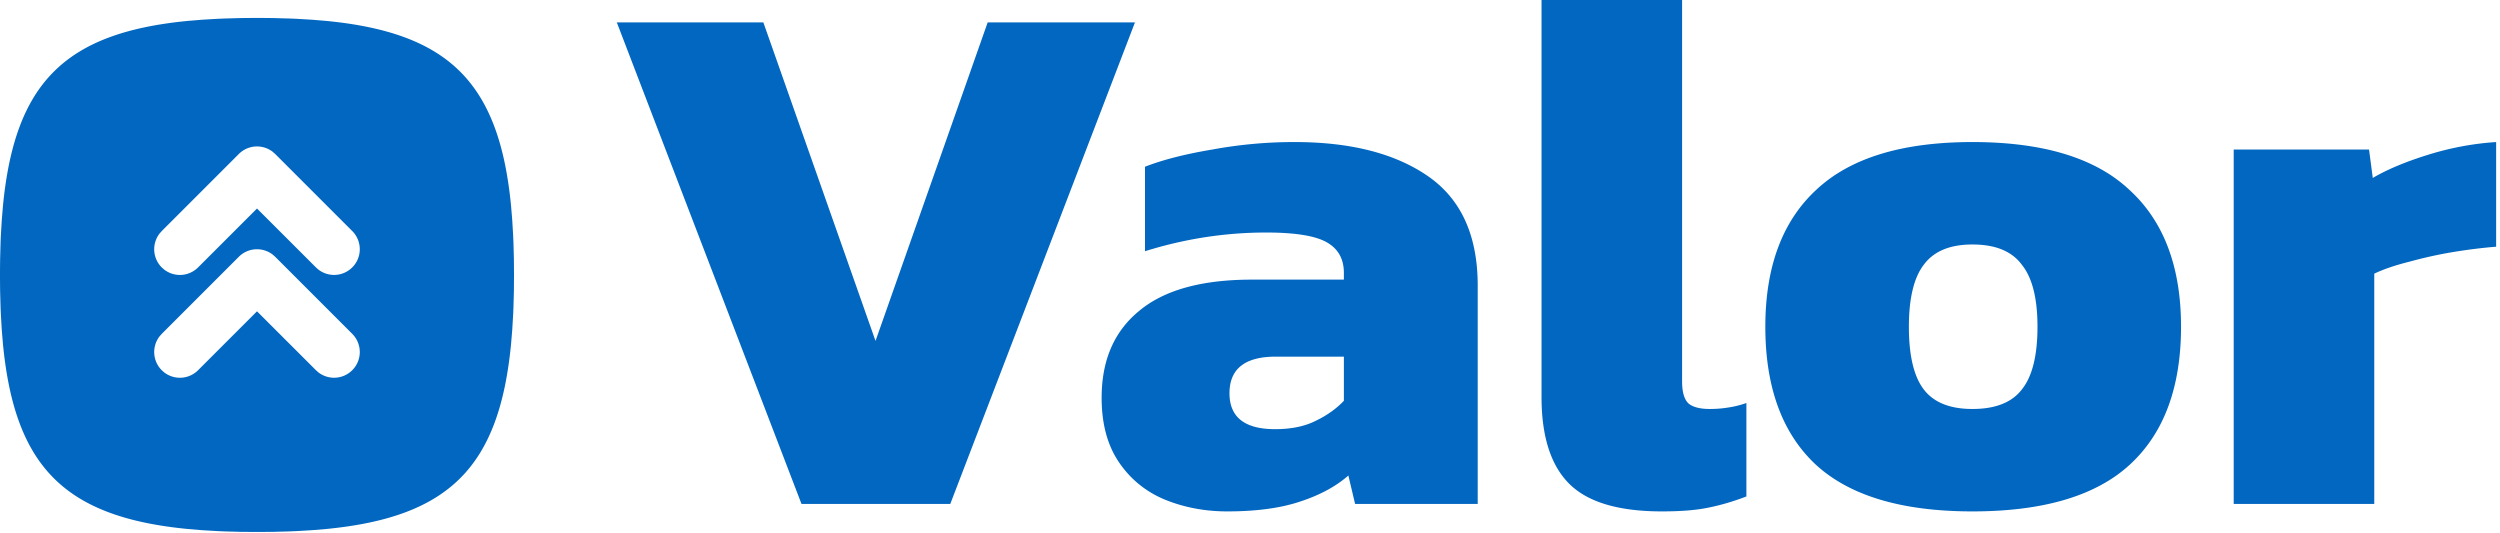 <svg width="535" height="114" fill="none" xmlns="http://www.w3.org/2000/svg"><path d="M478.013 107.84V32h28.96l.8 6.08c3.093-1.813 7.04-3.467 11.84-4.96 4.8-1.493 9.653-2.4 14.56-2.72v22.4c-2.774.213-5.814.587-9.12 1.12a92.891 92.891 0 0 0-9.44 2.08c-2.987.747-5.494 1.6-7.52 2.56v49.28h-30.08zm-55.912 1.6c-15.146 0-26.346-3.36-33.6-10.08-7.146-6.72-10.72-16.533-10.72-29.44 0-12.8 3.627-22.56 10.88-29.28 7.254-6.827 18.4-10.24 33.44-10.24 15.147 0 26.347 3.413 33.6 10.24 7.36 6.72 11.04 16.48 11.04 29.28 0 12.907-3.626 22.72-10.88 29.44-7.253 6.72-18.506 10.08-33.76 10.08zm0-21.92c4.907 0 8.427-1.387 10.56-4.16 2.24-2.773 3.36-7.253 3.36-13.44 0-6.08-1.12-10.507-3.36-13.28-2.133-2.88-5.653-4.32-10.56-4.32-4.8 0-8.266 1.44-10.4 4.32-2.133 2.773-3.2 7.2-3.2 13.28 0 6.187 1.067 10.667 3.2 13.44 2.134 2.773 5.6 4.16 10.4 4.16zm-66.453 21.92c-9.28 0-15.894-1.973-19.84-5.92-3.947-3.947-5.92-10.133-5.92-18.56V0h30.08v81.6c0 2.347.48 3.947 1.44 4.8.96.747 2.453 1.12 4.48 1.12 1.386 0 2.72-.107 4-.32a20.238 20.238 0 0 0 3.84-.96v20c-2.774 1.067-5.494 1.867-8.16 2.4-2.56.533-5.867.8-9.92.8zm-93.018 0c-4.8 0-9.28-.853-13.44-2.56-4.053-1.707-7.307-4.373-9.76-8-2.453-3.627-3.68-8.213-3.68-13.76 0-8 2.667-14.187 8-18.56 5.333-4.48 13.387-6.72 24.16-6.72h19.68V58.4c0-2.987-1.227-5.173-3.68-6.56-2.453-1.387-6.773-2.08-12.96-2.08-8.747 0-17.387 1.333-25.92 4V35.68c3.84-1.493 8.64-2.72 14.4-3.68a96.453 96.453 0 0 1 17.6-1.6c12.053 0 21.6 2.453 28.64 7.36 7.04 4.907 10.56 12.693 10.56 23.36v46.72h-26.24l-1.44-6.08c-2.667 2.347-6.133 4.213-10.4 5.6-4.16 1.387-9.333 2.08-15.52 2.08zm10.24-17.6c3.413 0 6.293-.587 8.64-1.76 2.453-1.173 4.48-2.613 6.08-4.32v-9.44h-14.56c-6.613 0-9.92 2.613-9.92 7.84 0 5.12 3.253 7.68 9.76 7.68zm-101.35 16L132 4.8h31.36l24 68.16 24-68.16h31.52l-39.52 103.04h-31.84zM55 3.84c-1.199 0-2.376.01-3.531.027l-3.388.094-1.645.071-3.184.187-3.041.253C13.893 7.024 3.184 17.732.633 44.05l-.254 3.042-.186 3.184a77.15 77.15 0 0 0-.072 1.645l-.093 3.388-.023 1.749L0 58.84c0 1.199.011 2.376.028 3.53L.12 65.76l.072 1.644.186 3.185.253 3.041c2.553 26.318 13.261 37.026 39.579 39.578l3.041.253 3.184.187a77.12 77.12 0 0 0 1.645.072l3.388.093 3.531.028 3.531-.028 3.388-.093 1.645-.072 3.184-.187 3.041-.253c26.318-2.552 37.027-13.26 39.579-39.578l.252-3.041.188-3.185c.027-.539.055-1.089.071-1.644l.094-3.388.027-3.531-.027-3.531-.094-3.388-.071-1.645-.188-3.184-.252-3.042C106.816 17.733 96.107 7.024 69.79 4.472l-3.042-.253-3.185-.187c-.547-.026-1.096-.05-1.644-.071l-3.388-.094-1.749-.022L55 3.84zM51.111 54.95a5.5 5.5 0 0 1 7.26-.456l.517.456 16.5 16.5a5.5 5.5 0 0 1-7.26 8.234l-.516-.457L55 66.622 42.389 79.228a5.5 5.5 0 0 1-7.26.457l-.517-.457a5.5 5.5 0 0 1-.457-7.26l.456-.517 16.5-16.5zm0-22a5.5 5.5 0 0 1 7.26-.456l.517.456 16.5 16.5a5.5 5.5 0 0 1-7.26 8.234l-.516-.457L55 44.622 42.389 57.228a5.5 5.5 0 0 1-7.26.457l-.517-.457a5.5 5.5 0 0 1-.457-7.26l.456-.517 16.5-16.5z" fill="#0267C1"/></svg>
